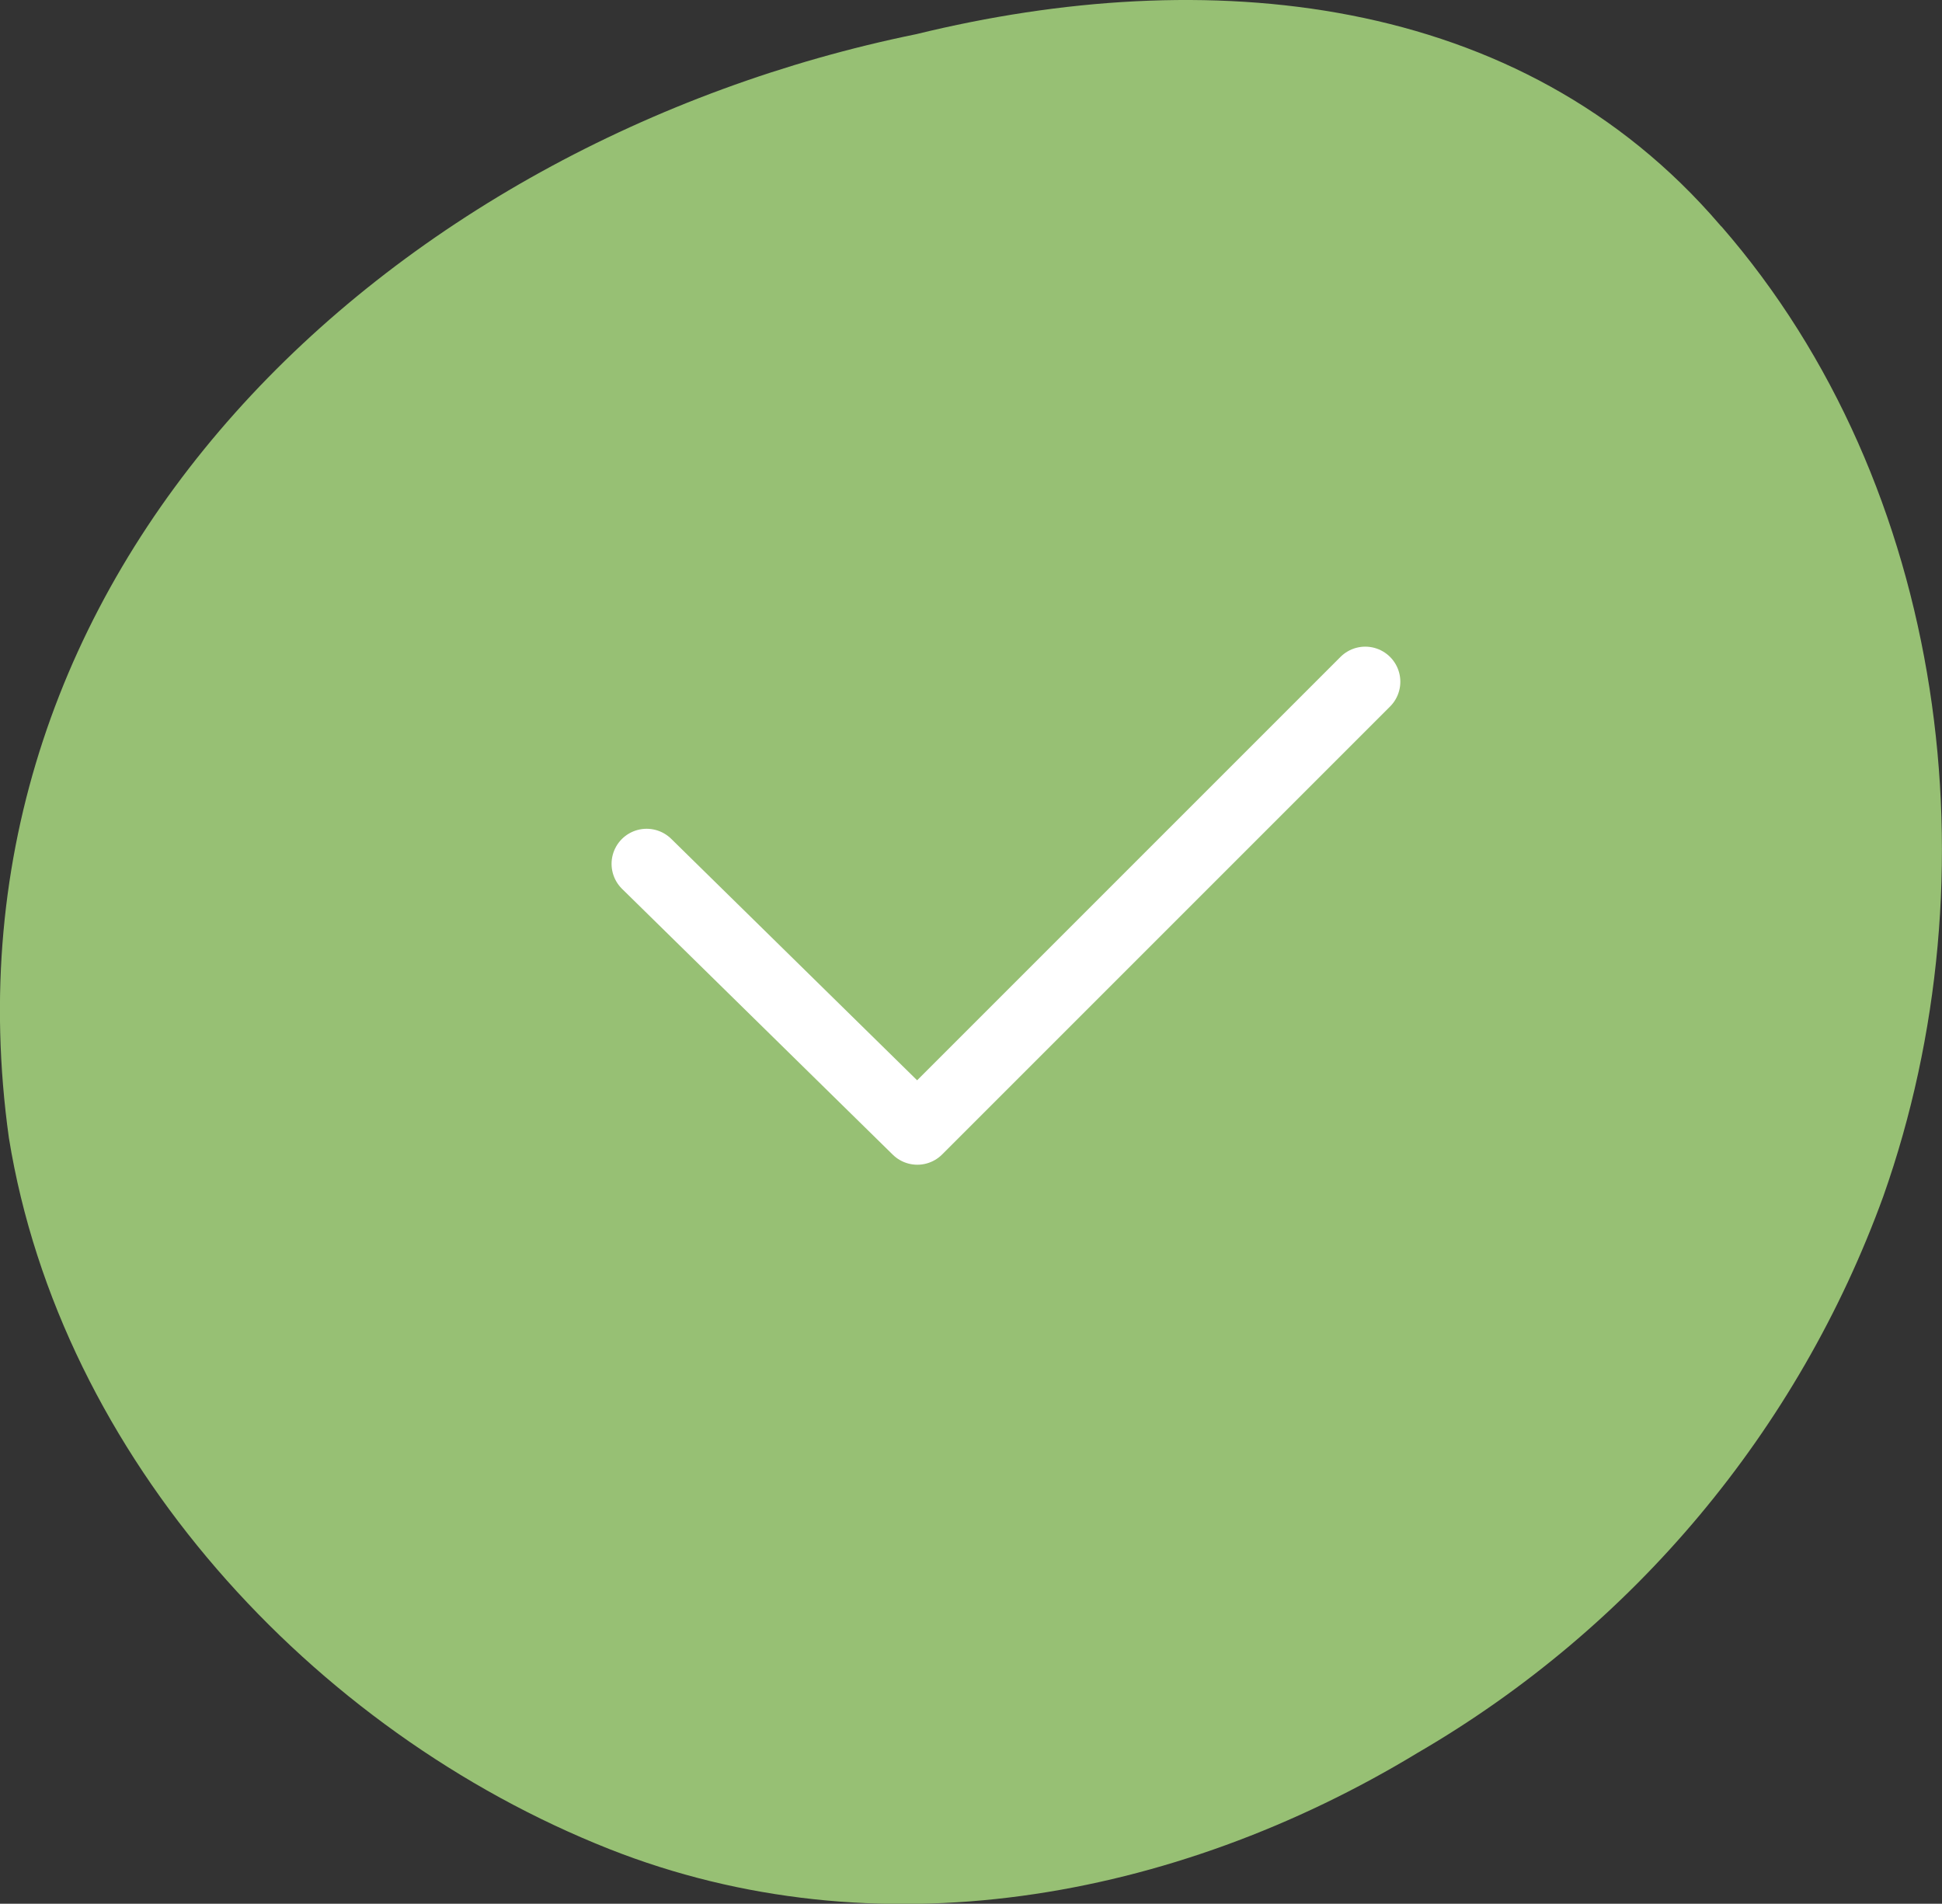 <?xml version="1.0" encoding="UTF-8"?> <svg xmlns="http://www.w3.org/2000/svg" id="Layer_2" viewBox="0 0 83.07 81.43"><rect x="0" y="0" width="83.07" height="81.43" fill="#333333" stroke="none"/><defs><style> .cls-1 { fill: none; stroke: #fff; stroke-linecap: round; stroke-linejoin: round; stroke-width: 3px; } .cls-2 { fill: #97c074; } </style></defs><g id="Layer_1-2" data-name="Layer_1"><g><g id="Group_367"><g id="Group_328"><path id="Path_234" class="cls-2" d="M73.63,9.68c9.66,11.1,11.78,27.77,6.93,41.49-3.64,10.02-10.69,18.44-19.91,23.8-10.45,6.34-23.2,8.62-34.59,4.12C13.33,74.05,2.59,62.33.38,48.67-3.01,24.33,16.62,6.07,39.2,1.46c12.34-3.02,25.8-1.84,34.37,8.16l.05.06Z"></path></g></g><path id="Checkbox" class="cls-1" d="M27.66,36.95l11.58,11.37,19.16-19.16"></path></g></g></svg> 